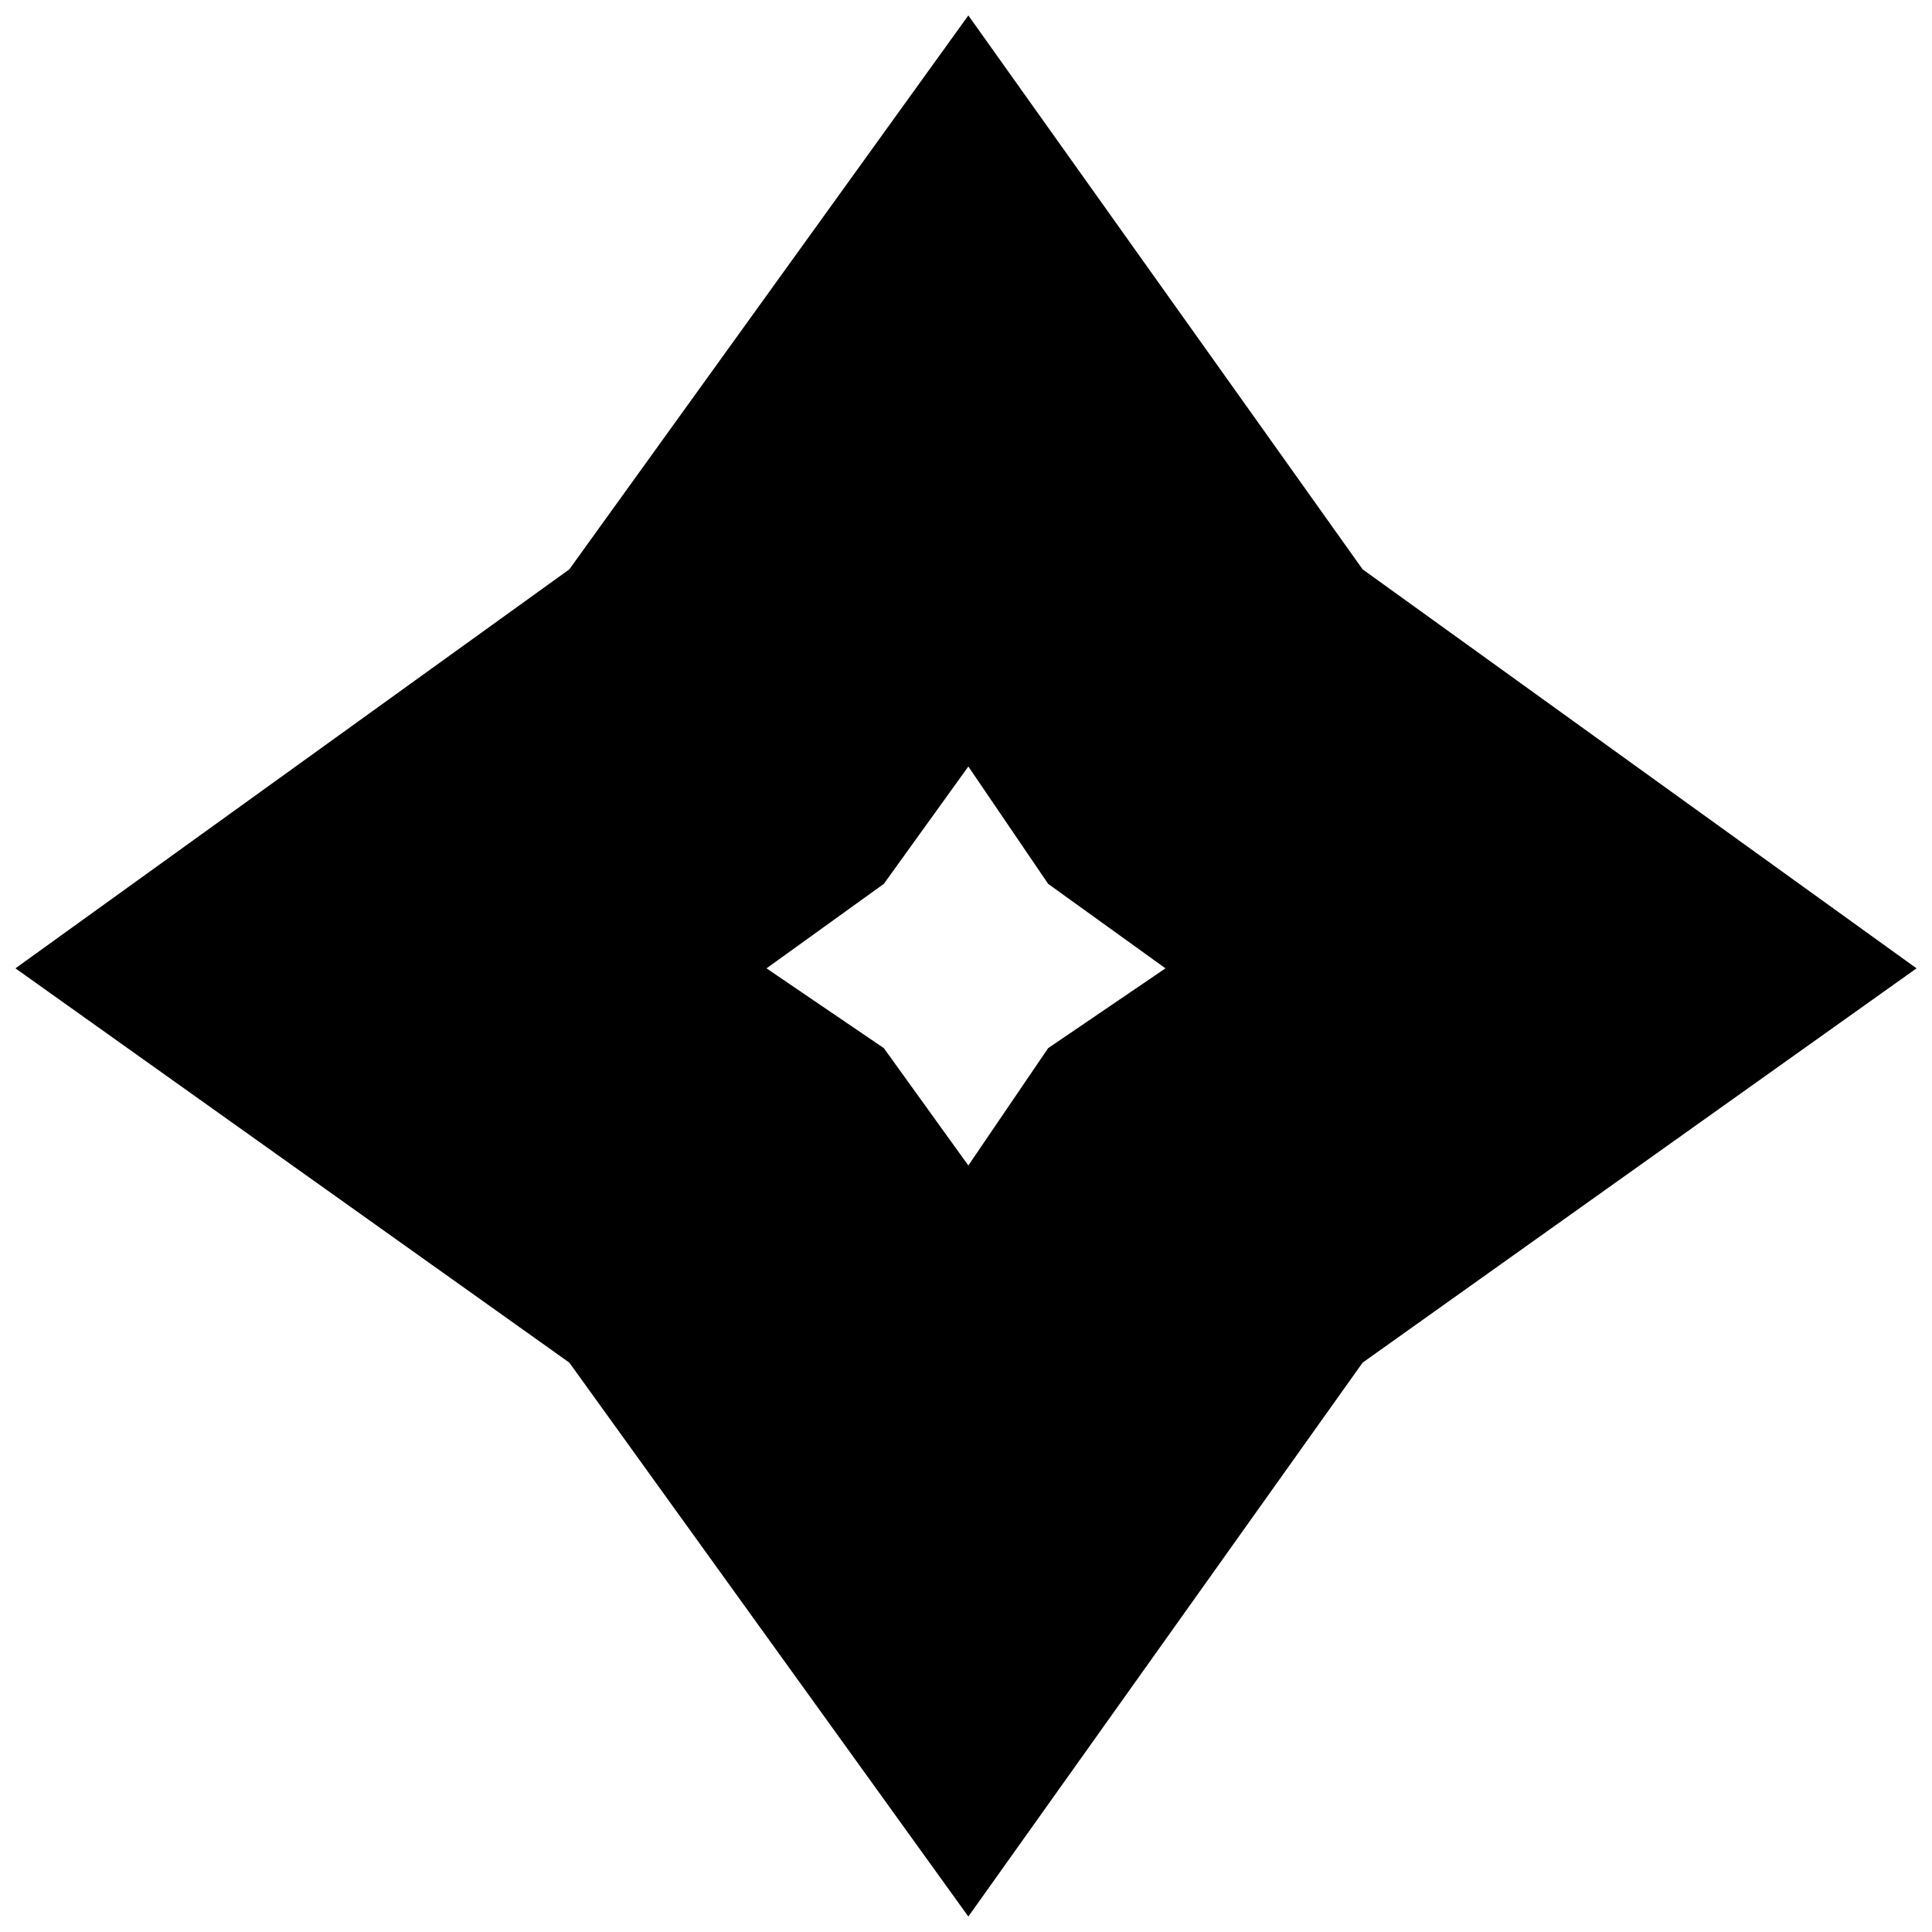 <?xml version="1.0" encoding="UTF-8"?>
<!-- The Best Svg Icon site in the world: iconSvg.co, Visit us! https://iconsvg.co -->
<svg width="800px" height="800px" version="1.1" viewBox="144 144 512 512" xmlns="http://www.w3.org/2000/svg">
 <defs>
  <clipPath id="a">
   <path d="m148.09 148.09h503.81v503.81h-503.81z"/>
  </clipPath>
 </defs>
 <g clip-path="url(#a)">
  <path d="m400.62 148.09-105.74 146.79-146.79 105.74 146.79 104.49 105.74 146.79 104.49-146.79 146.79-104.49-146.79-105.74zm-22.391 230.14 22.391-31.098 21.148 31.098 31.098 22.391-31.098 21.148-21.148 31.098-22.391-31.098-31.098-21.148z" fill-rule="evenodd"/>
 </g>
</svg>